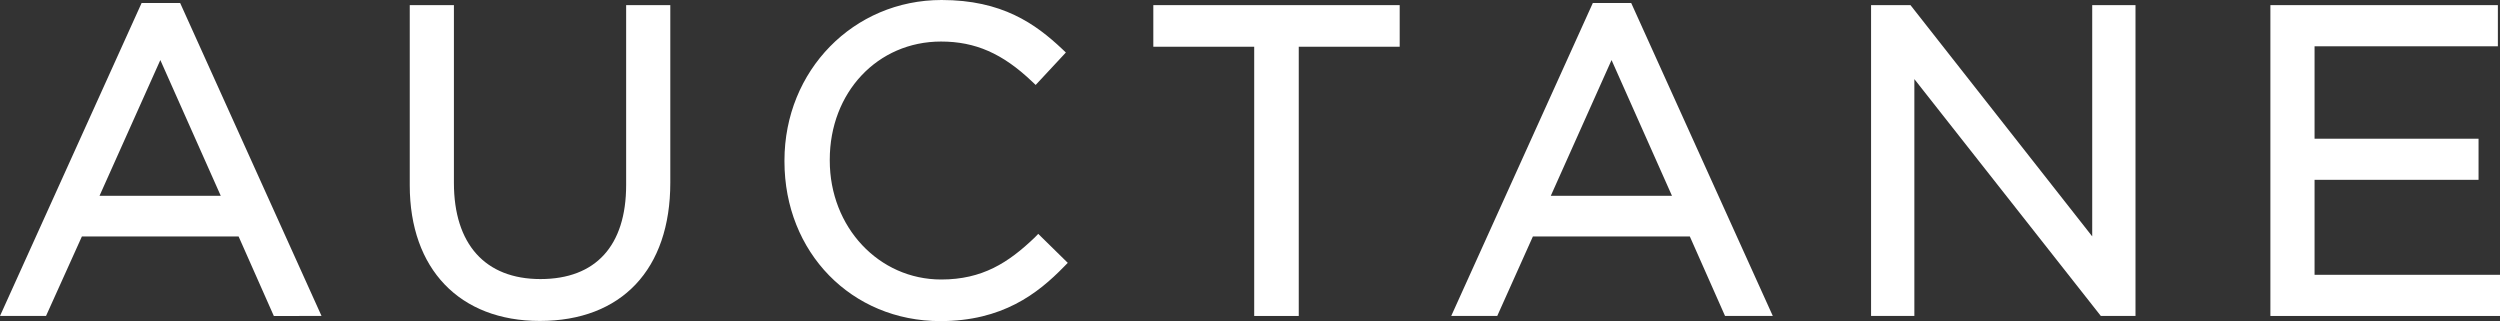 <?xml version="1.0" encoding="UTF-8"?> <svg xmlns="http://www.w3.org/2000/svg" id="Layer_1" data-name="Layer 1" viewBox="0 0 457.96 58.82"><rect x="0" y="0" width="457.96" height="58.82" fill="#333333" stroke="none"/><defs><style>.cls-1{fill:#fff;}</style></defs><path class="cls-1" d="M25.94.55,0,57.88H8.43L15,43.32H43.71l6.45,14.56H58.9L33,.55Zm14.5,35.32H18.23L29.37,11Z"></path><path class="cls-1" d="M114.7,33.89C114.7,45,109.14,51.12,99,51.12S83.15,44.7,83.15,33.5V.94H75.06v33c0,15.33,9.13,24.85,23.82,24.85,15,0,23.91-9.46,23.91-25.32V.94H114.7Z"></path><path class="cls-1" d="M189.53,43.52c-4.82,4.61-9.59,7.68-17.12,7.68C161,51.2,152,41.63,152,29.41v-.16c0-12.33,8.76-21.64,20.38-21.64,6.29,0,11.27,2.19,16.65,7.3l.69.65,5.53-5.94L194.6,9c-4.95-4.67-11.06-9-22.12-9C156.35,0,143.7,12.92,143.7,29.41v.16c0,16.67,12.28,29.25,28.55,29.25,11.34,0,17.83-5,22.69-10l.66-.67-5.41-5.31Z"></path><polygon class="cls-1" points="211.27 8.56 229.75 8.56 229.75 57.88 237.91 57.88 237.91 8.56 256.4 8.56 256.4 0.94 211.27 0.94 211.27 8.56"></polygon><path class="cls-1" d="M291.78.55,265.84,57.88h8.43l6.53-14.56h28.75L316,57.88h8.75L298.81.55Zm14.5,35.32h-22.2L295.21,11Z"></path><polygon class="cls-1" points="383.26 43.3 349.97 0.94 342.75 0.94 342.75 57.88 350.68 57.88 350.68 14.49 384.84 57.88 391.19 57.88 391.19 0.94 383.26 0.94 383.26 43.3"></polygon><polygon class="cls-1" points="423.99 50.34 423.99 32.94 454.03 32.94 454.03 25.41 423.99 25.41 423.99 8.48 457.57 8.48 457.57 0.94 415.9 0.94 415.9 57.88 457.96 57.88 457.96 50.34 423.99 50.34"></polygon></svg> 